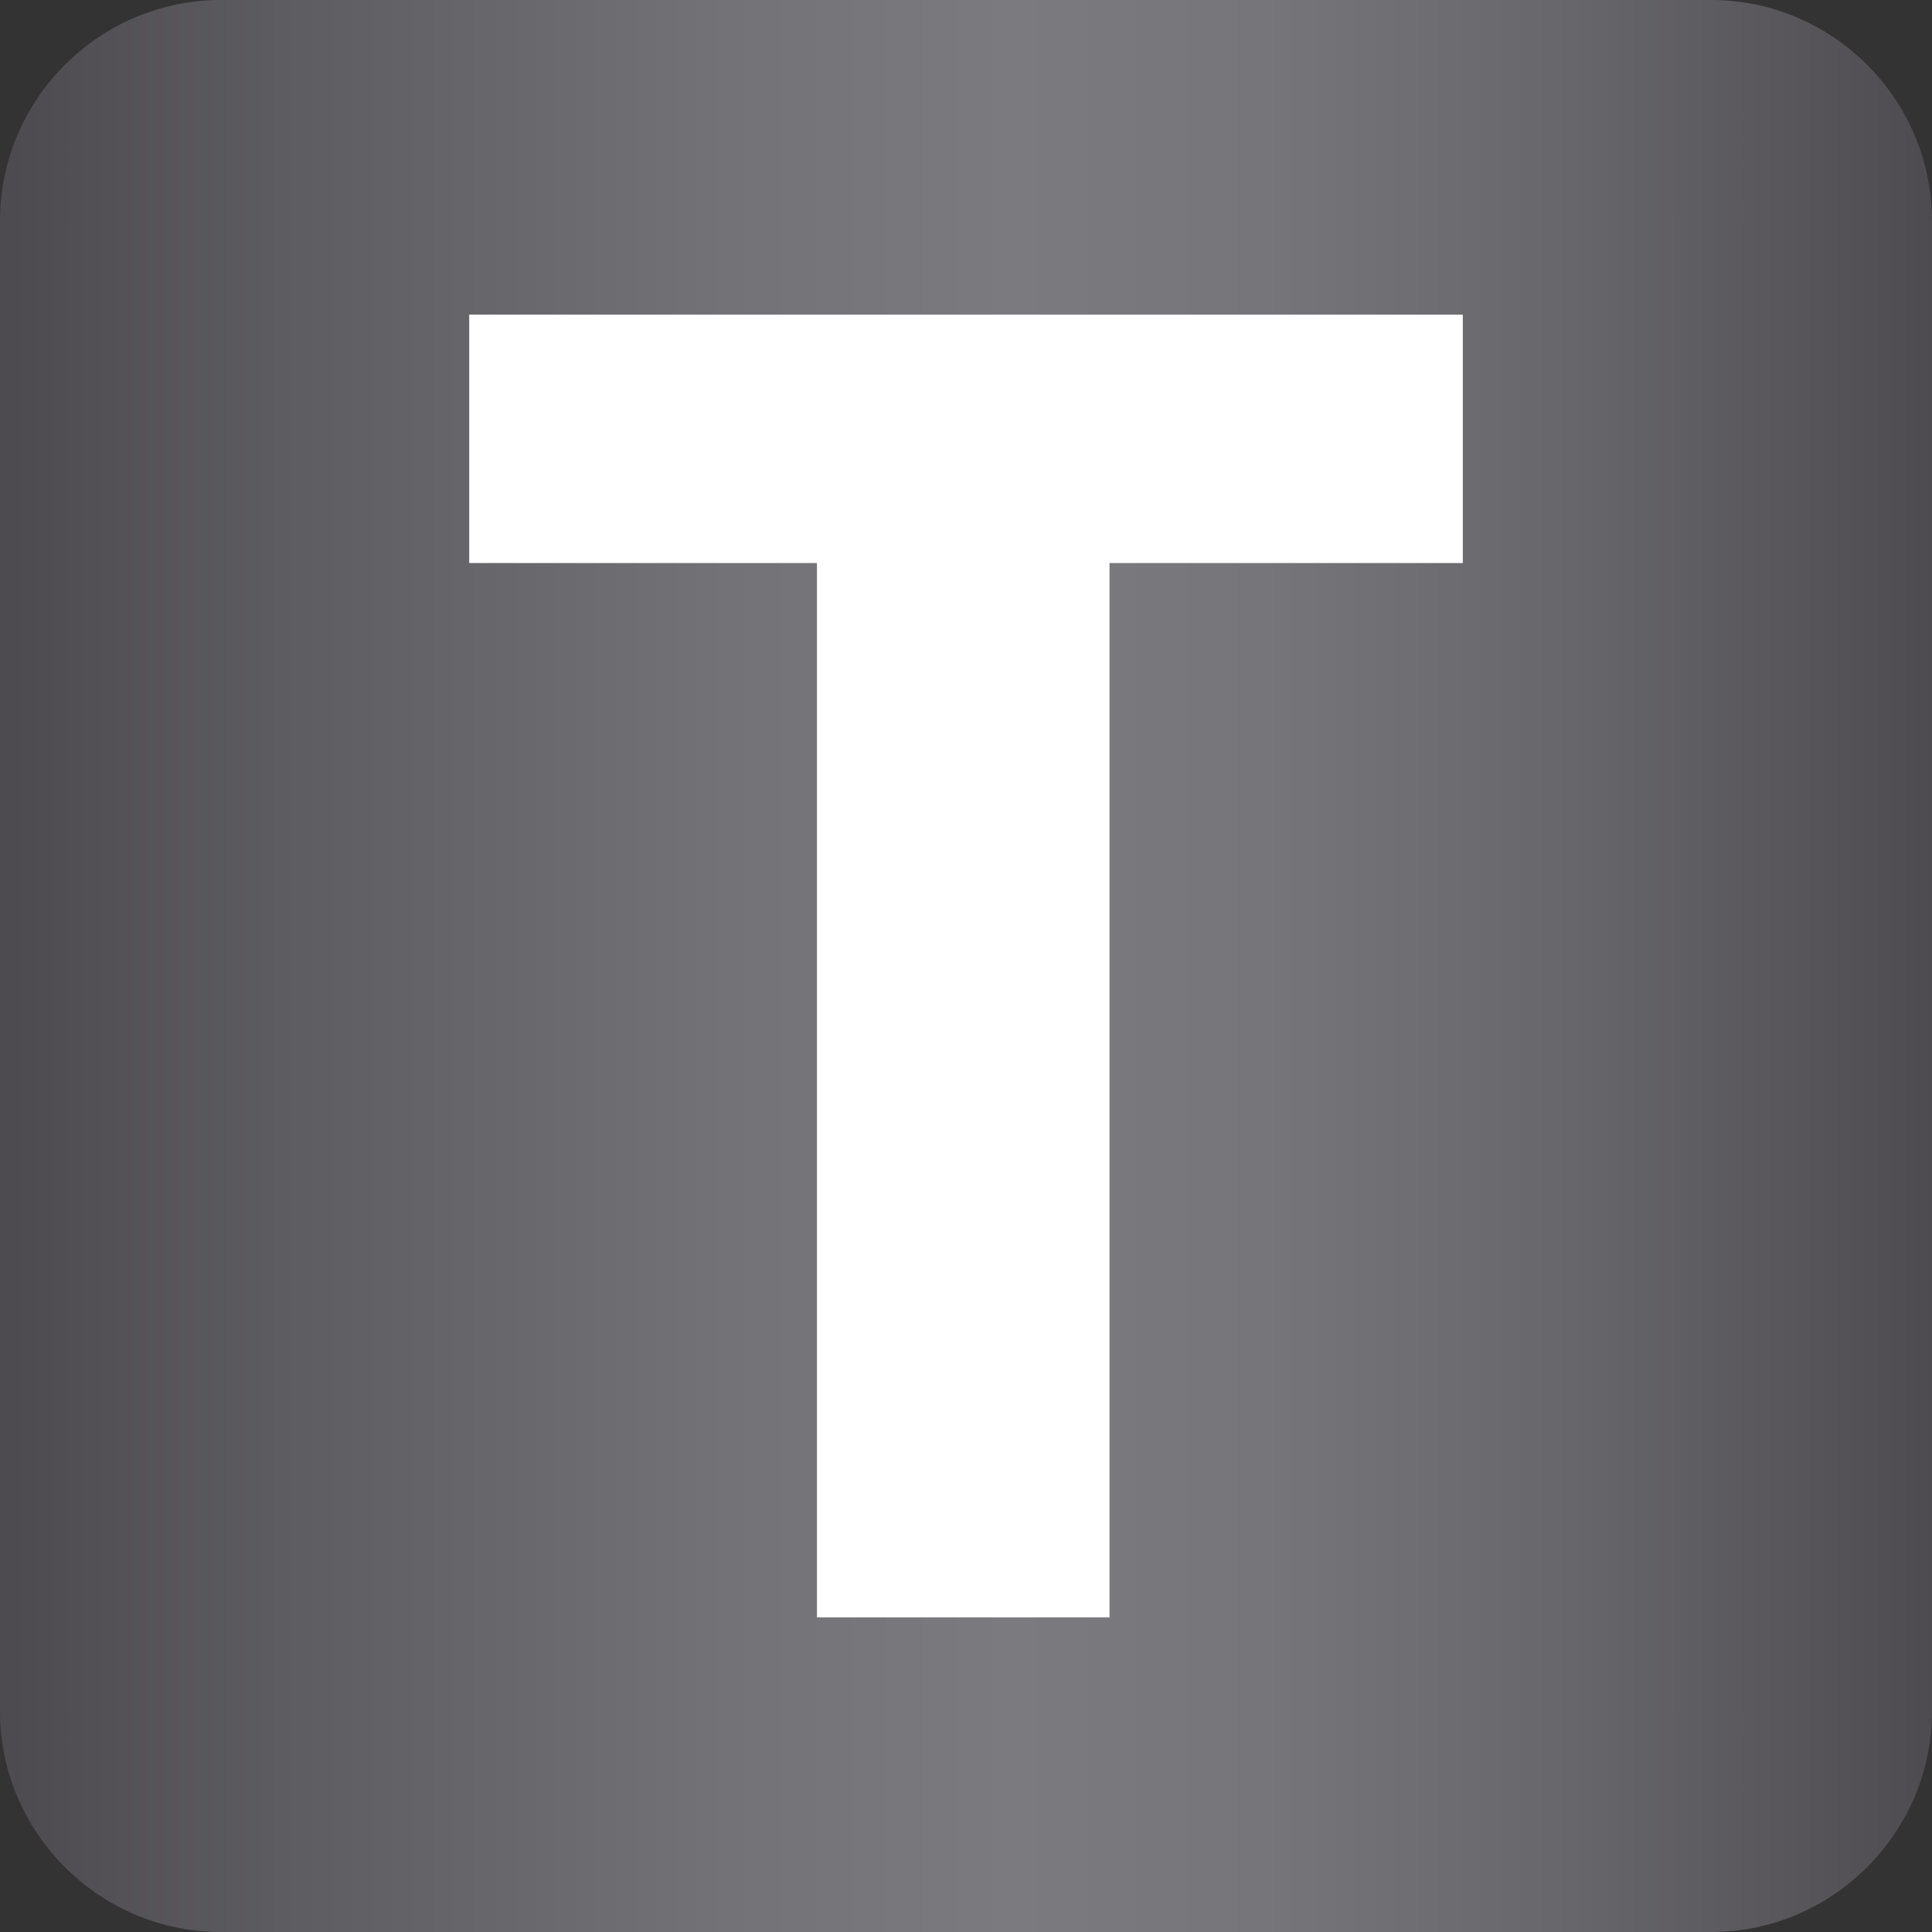 <?xml version="1.0" encoding="utf-8"?>
<!-- Generator: Adobe Illustrator 24.2.0, SVG Export Plug-In . SVG Version: 6.00 Build 0)  -->
<svg version="1.2" baseProfile="tiny" id="Warstwa_1"
	 xmlns="http://www.w3.org/2000/svg" xmlns:xlink="http://www.w3.org/1999/xlink" x="0px" y="0px" width="35px" height="35px"
	 viewBox="0 0 35 35" overflow="visible" xml:space="preserve">
<rect x="0" y="0" width="35" height="35" fill="#333333" stroke="none"/>
<linearGradient id="SVGID_1_" gradientUnits="userSpaceOnUse" x1="0" y1="17.5" x2="35" y2="17.5">
	<stop  offset="0" style="stop-color:#4D4B50"/>
	<stop  offset="5.882350e-03" style="stop-color:#4D4B50"/>
	<stop  offset="0.146" style="stop-color:#5D5C61"/>
	<stop  offset="0.376" style="stop-color:#737277"/>
	<stop  offset="0.523" style="stop-color:#7B7A7F"/>
	<stop  offset="0.654" style="stop-color:#76757A"/>
	<stop  offset="0.814" style="stop-color:#67666B"/>
	<stop  offset="0.99" style="stop-color:#4F4D52"/>
	<stop  offset="1" style="stop-color:#4D4B50"/>
</linearGradient>
<path fill="url(#SVGID_1_)" d="M4,35H31c2.2,0,4-1.8,4-4V4c0-2.2-1.8-4-4-4H4C1.8,0,0,1.8,0,4V31C0,33.2,1.8,35,4,35z"/>
<polygon fill="#FFFFFF" points="14.8,10.2 8.5,10.2 8.5,5.7 26.5,5.7 26.5,10.2 20.1,10.2 20.1,29.3 14.8,29.3 "/>
</svg>
